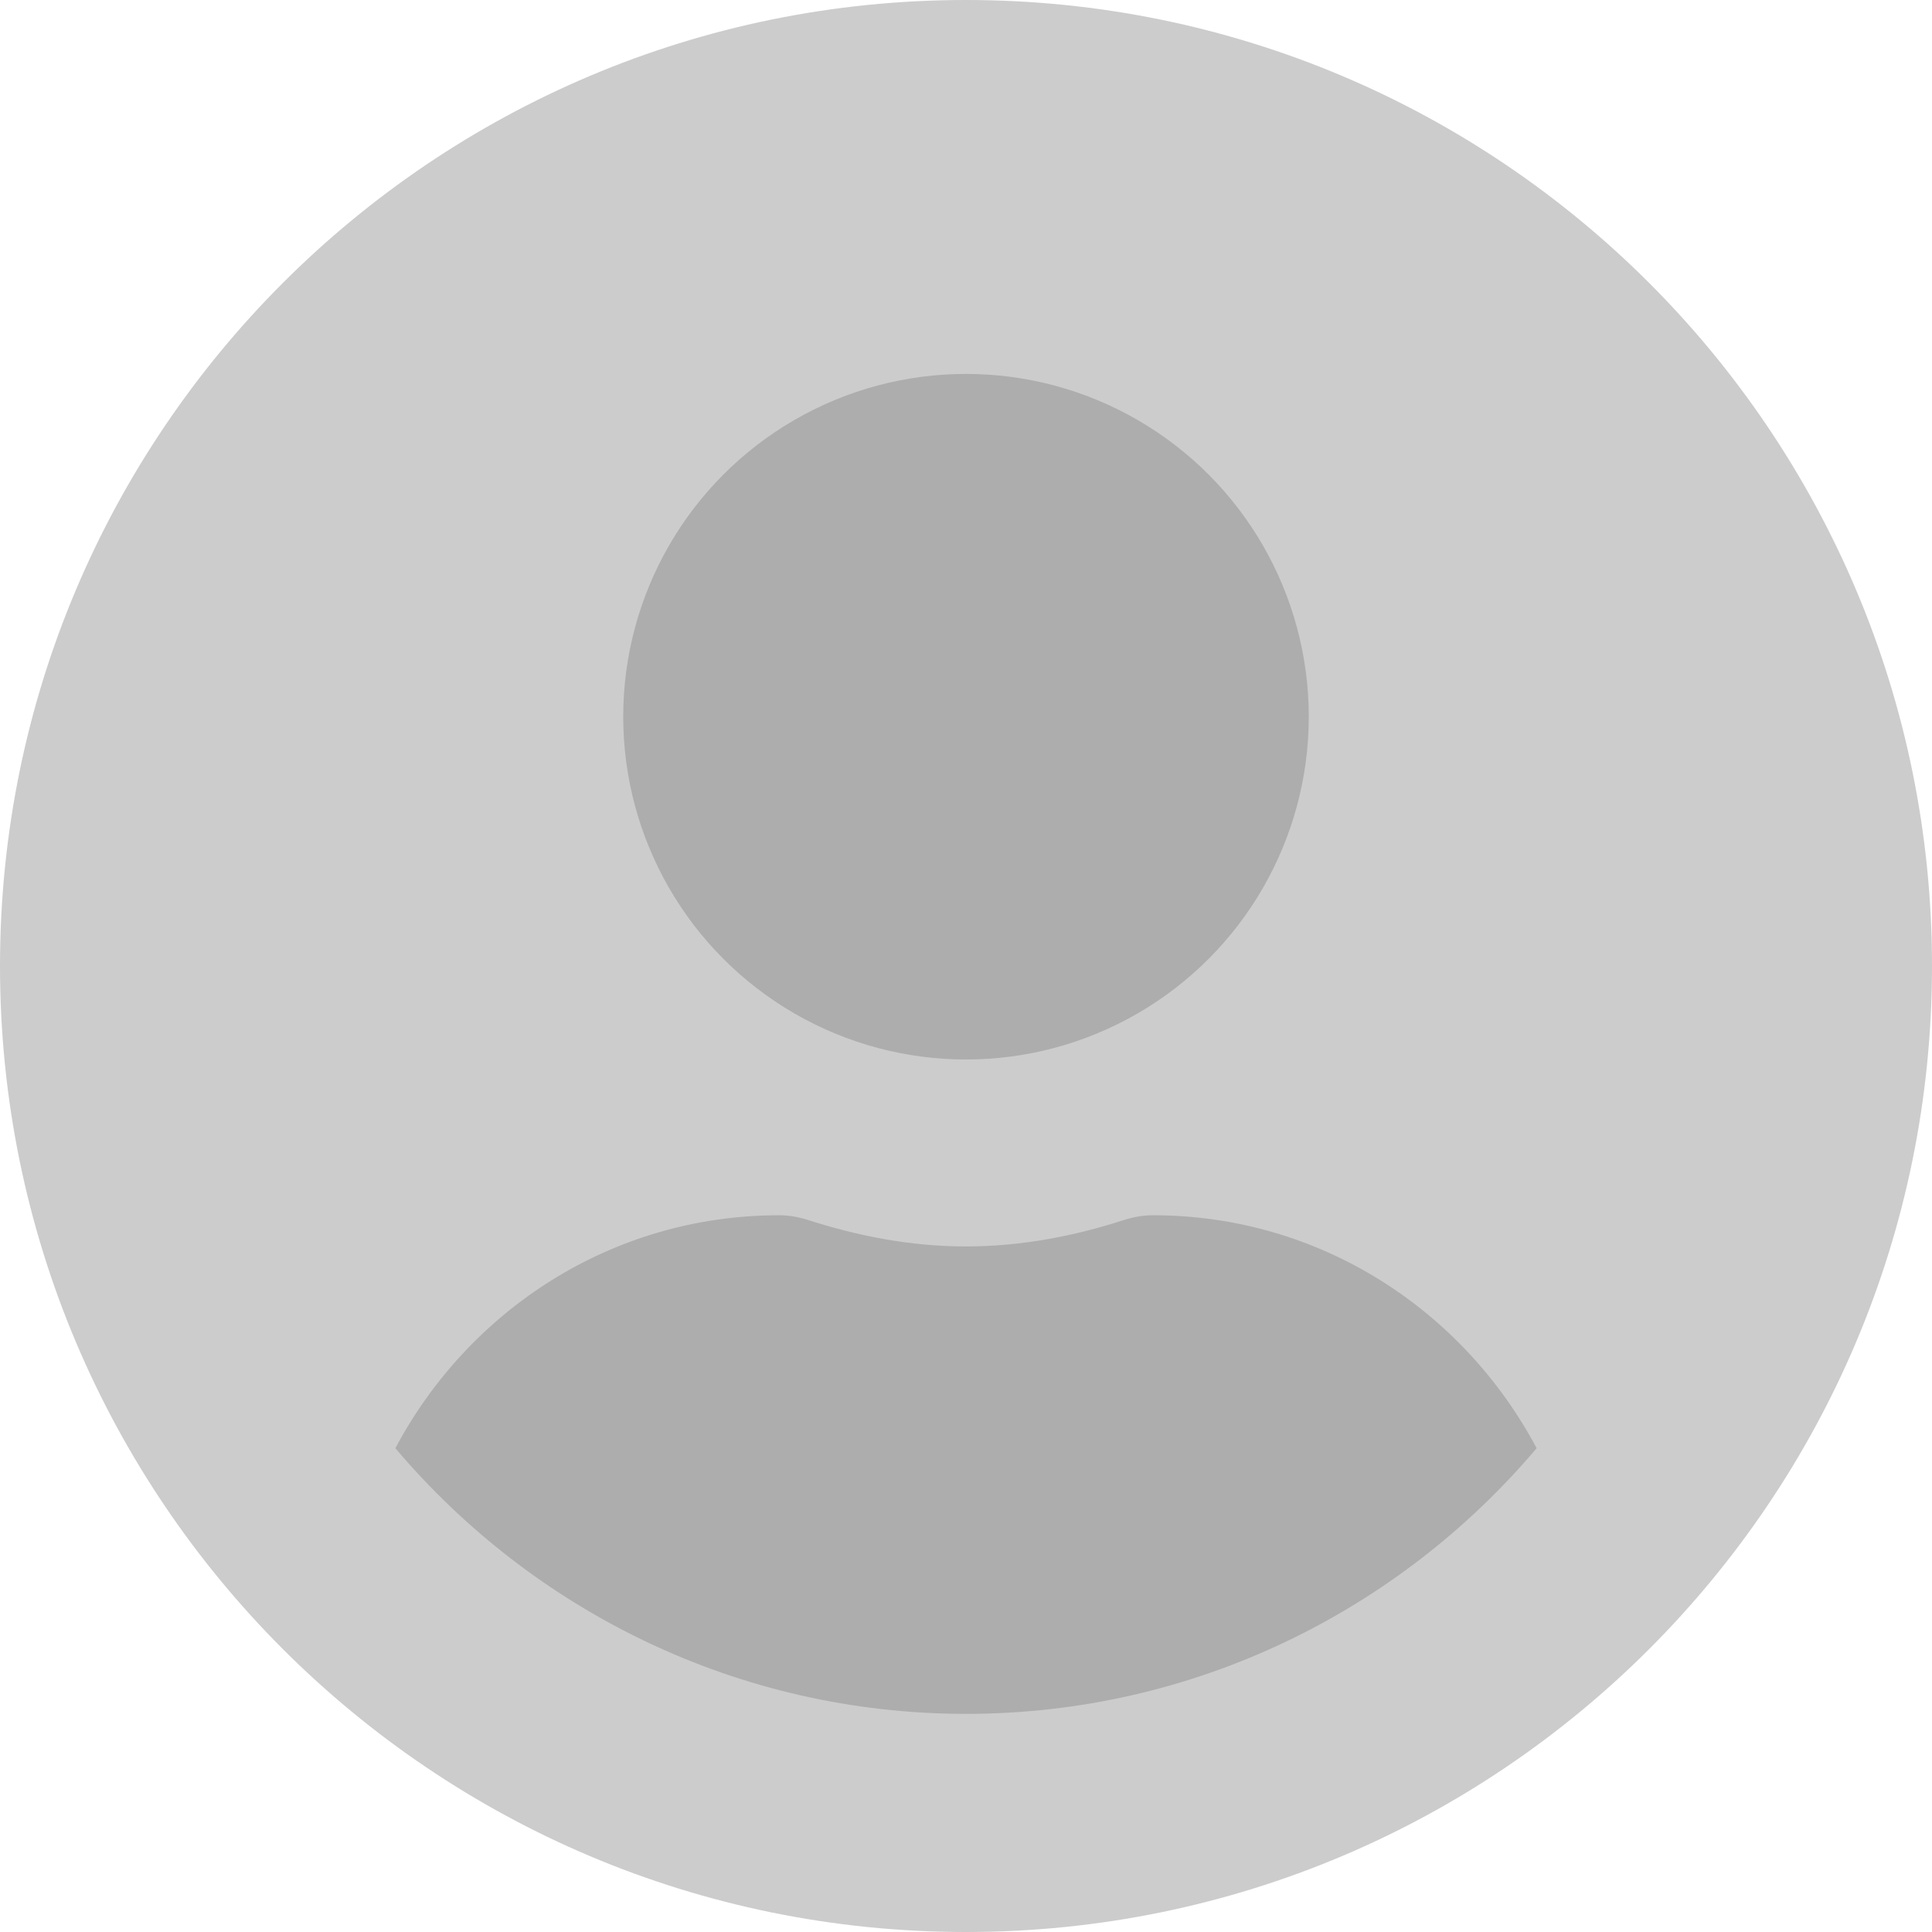 <?xml version="1.0" encoding="utf-8"?>
<!-- Generator: Adobe Illustrator 16.0.0, SVG Export Plug-In . SVG Version: 6.00 Build 0)  -->
<!DOCTYPE svg PUBLIC "-//W3C//DTD SVG 1.1//EN" "http://www.w3.org/Graphics/SVG/1.1/DTD/svg11.dtd">
<svg version="1.1" id="圖層_1" xmlns="http://www.w3.org/2000/svg" xmlns:xlink="http://www.w3.org/1999/xlink" x="0px" y="0px"
	 width="64px" height="64px" viewBox="0 0 64 64" enable-background="new 0 0 64 64" xml:space="preserve">
<g>
	<path fill="#CCCCCC" d="M32,0C14.323,0,0,14.323,0,32c0,17.678,14.323,32,32,32c17.678,0,32-14.322,32-32C64,14.323,49.678,0,32,0z
		"/>
	<circle fill="#ADADAD" cx="32" cy="23.742" r="11.355"/>
	<path fill="#ADADAD" d="M32,56.774c-7.574,0-14.361-3.433-18.903-8.8c2.426-4.568,7.174-7.717,12.71-7.717
		c0.31,0,0.619,0.052,0.916,0.143c1.677,0.542,3.432,0.89,5.277,0.89c1.845,0,3.613-0.348,5.277-0.89
		c0.297-0.091,0.606-0.143,0.916-0.143c5.536,0,10.284,3.148,12.71,7.717C46.361,53.342,39.574,56.774,32,56.774z"/>
</g>
</svg>
